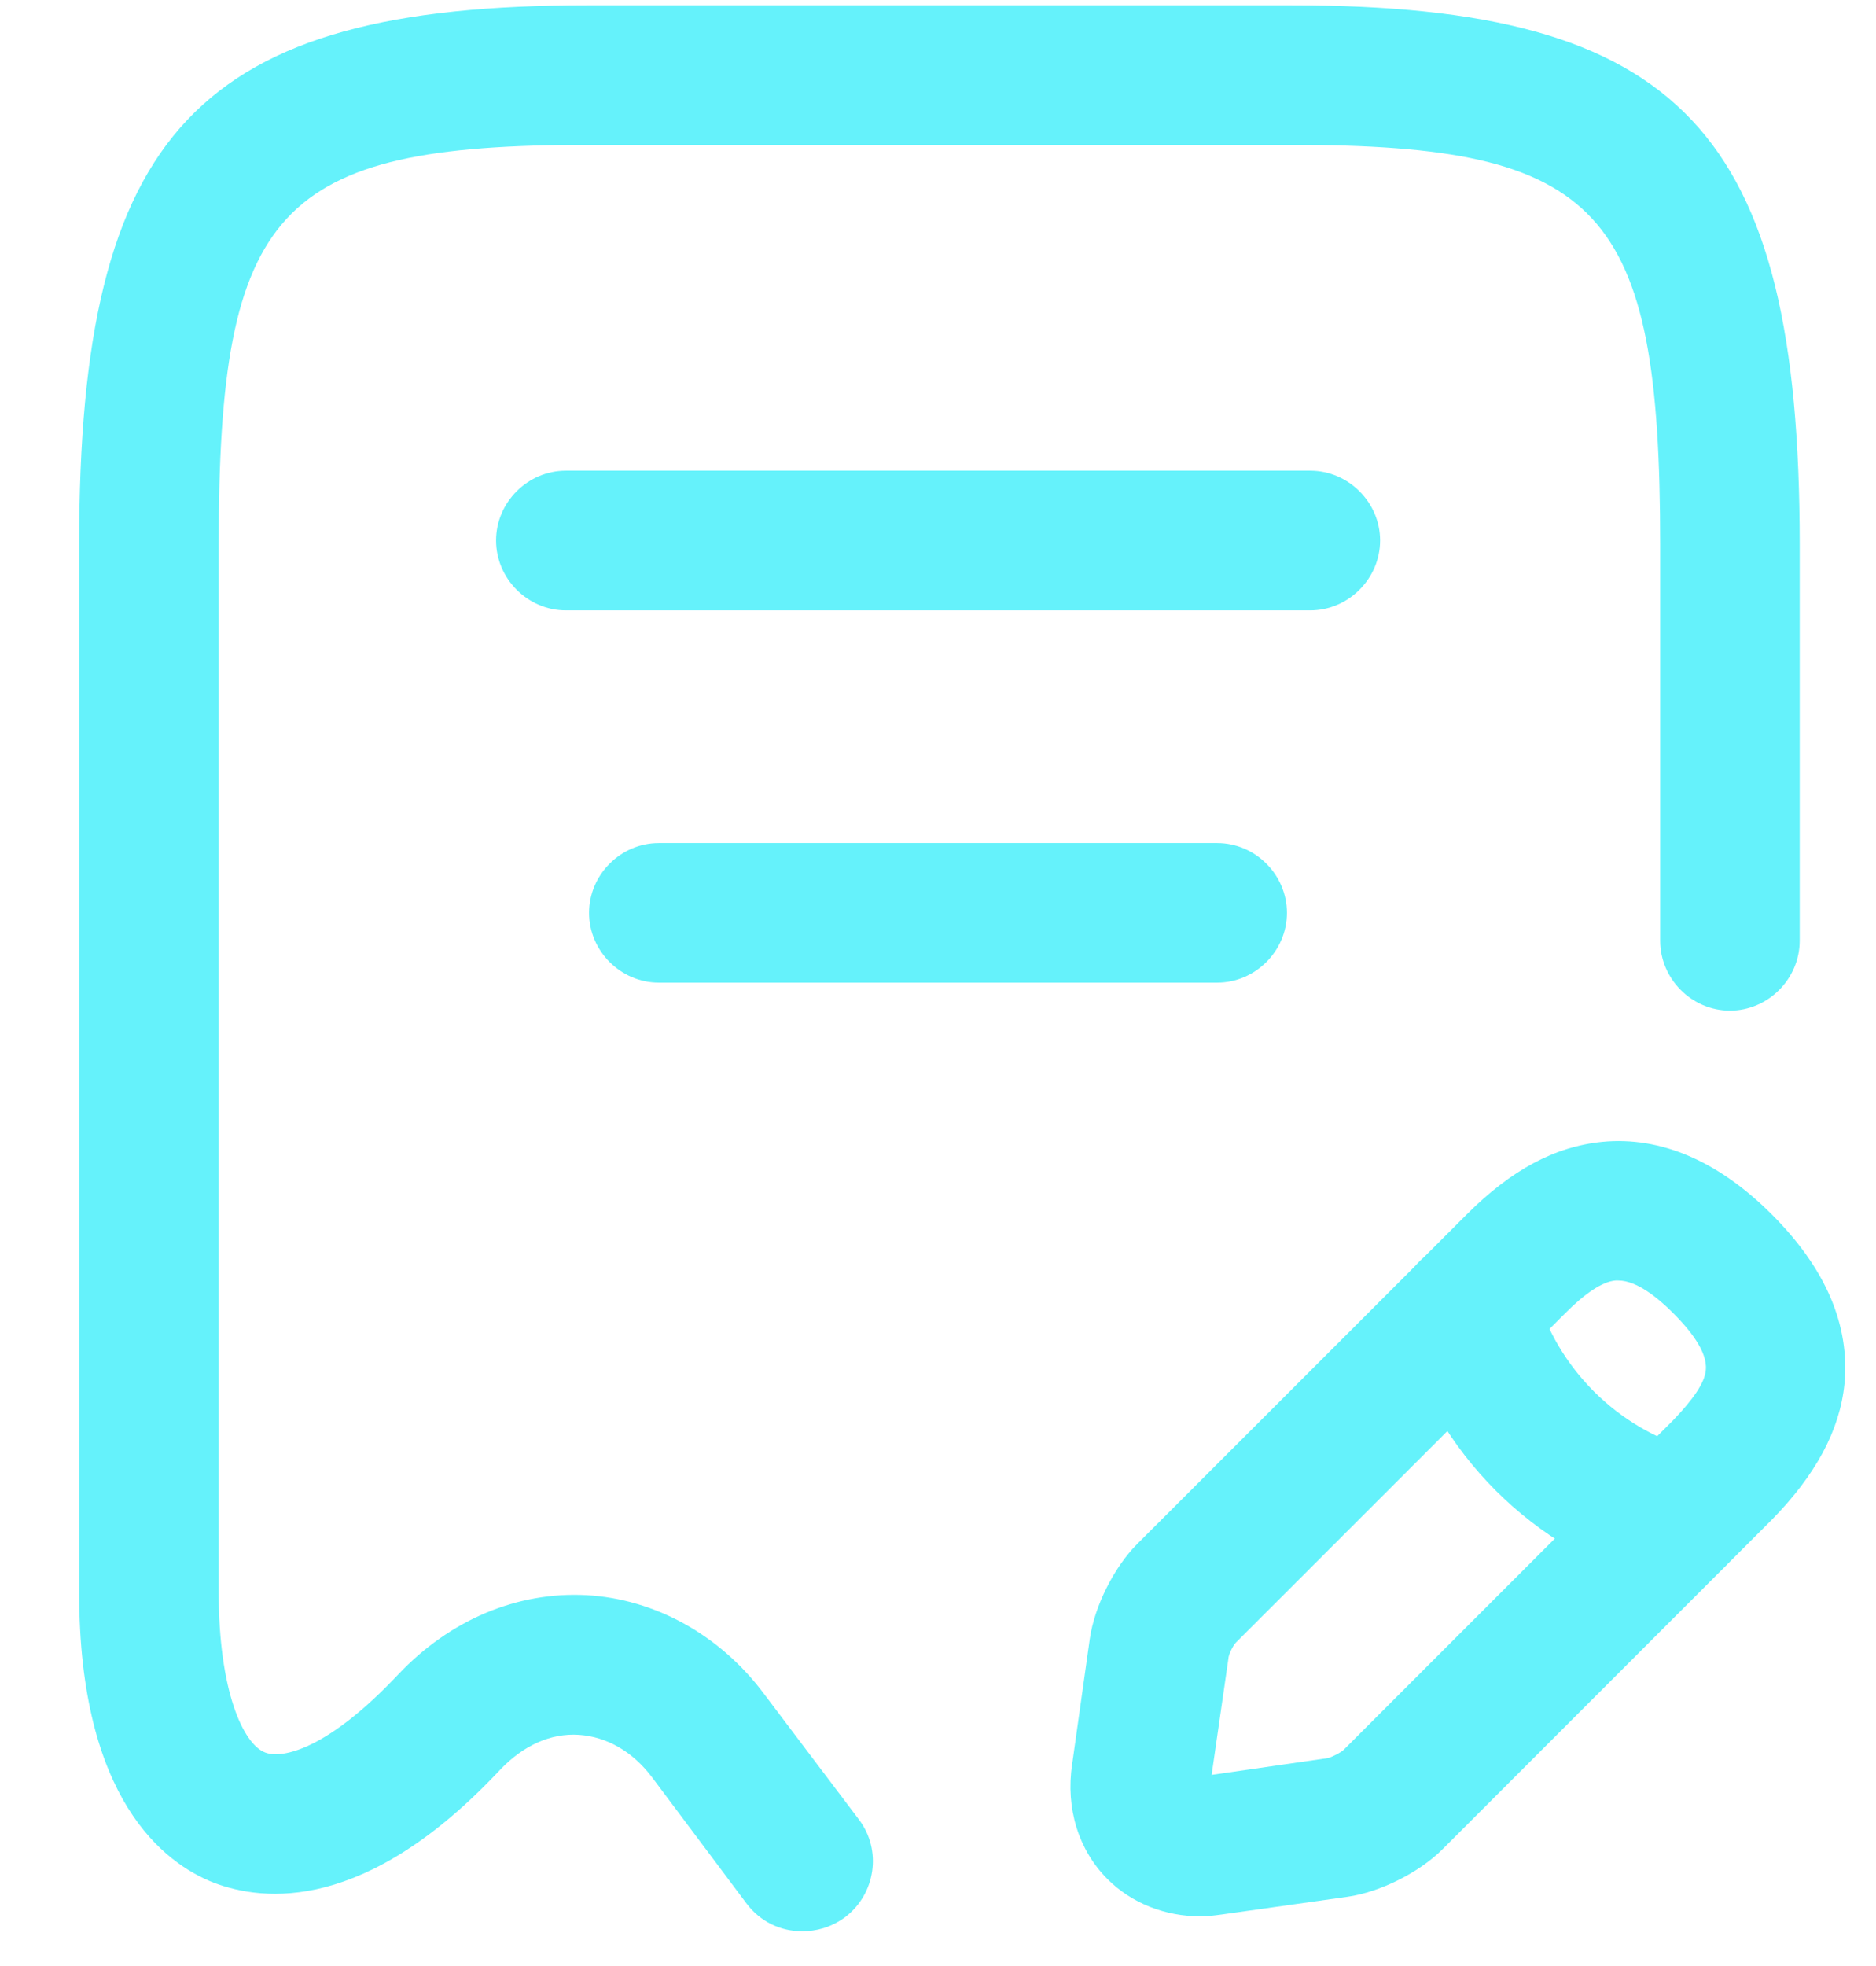<svg xmlns="http://www.w3.org/2000/svg" width="21" height="22" viewBox="0 0 21 22" fill="none"><g id="vuesax/outline/receipt-edit"><g id="receipt-edit"><path id="Vector" d="M8.98 21.611C8.74 21.611 8.511 21.506 8.355 21.298L7.302 19.892C7.084 19.6 6.792 19.434 6.48 19.413C6.157 19.392 5.854 19.538 5.604 19.798C4.094 21.413 2.948 21.277 2.396 21.069C1.834 20.85 0.886 20.131 0.886 17.819V6.09C0.886 1.465 2.219 0.059 6.584 0.059H14.448C18.813 0.059 20.146 1.465 20.146 6.09V10.527C20.146 10.954 19.792 11.309 19.365 11.309C18.938 11.309 18.584 10.954 18.584 10.527V6.09C18.584 2.329 17.927 1.621 14.448 1.621H6.584C3.104 1.621 2.448 2.329 2.448 6.09V17.819C2.448 18.913 2.719 19.517 2.969 19.611C3.157 19.684 3.667 19.579 4.459 18.736C5.032 18.131 5.782 17.809 6.563 17.85C7.334 17.892 8.063 18.298 8.552 18.954L9.615 20.361C9.875 20.704 9.802 21.194 9.459 21.454C9.302 21.569 9.136 21.611 8.98 21.611Z" fill="#65F2FB"></path><path id="Vector_2" d="M14.667 6.83H6.334C5.907 6.83 5.553 6.475 5.553 6.048C5.553 5.621 5.907 5.267 6.334 5.267H14.667C15.094 5.267 15.449 5.621 15.449 6.048C15.449 6.475 15.094 6.83 14.667 6.83Z" fill="#65F2FB"></path><path id="Vector_3" d="M13.625 10.996H7.375C6.948 10.996 6.594 10.642 6.594 10.215C6.594 9.788 6.948 9.434 7.375 9.434H13.625C14.052 9.434 14.406 9.788 14.406 10.215C14.406 10.642 14.052 10.996 13.625 10.996Z" fill="#65F2FB"></path><path id="Vector_4" d="M13.438 21.444C13.043 21.444 12.668 21.298 12.397 21.027C12.074 20.704 11.928 20.236 12.001 19.746L12.199 18.34C12.251 17.975 12.47 17.538 12.73 17.277L16.418 13.59C16.918 13.09 17.407 12.829 17.938 12.777C18.584 12.715 19.23 12.986 19.834 13.59C20.438 14.194 20.709 14.829 20.647 15.486C20.595 16.006 20.324 16.506 19.834 17.006L16.147 20.694C15.886 20.954 15.449 21.173 15.084 21.225L13.678 21.423C13.595 21.434 13.522 21.444 13.438 21.444ZM18.115 14.329C18.105 14.329 18.095 14.329 18.084 14.329C17.938 14.34 17.74 14.475 17.522 14.694L13.834 18.381C13.803 18.413 13.751 18.517 13.751 18.559L13.563 19.861L14.865 19.673C14.907 19.663 15.011 19.611 15.043 19.579L18.73 15.892C18.949 15.663 19.084 15.475 19.095 15.329C19.115 15.121 18.907 14.871 18.73 14.694C18.563 14.527 18.324 14.329 18.115 14.329Z" fill="#65F2FB"></path><path id="Vector_5" d="M18.75 17.767C18.677 17.767 18.604 17.757 18.542 17.736C17.167 17.35 16.073 16.257 15.688 14.882C15.573 14.465 15.813 14.038 16.229 13.913C16.646 13.798 17.073 14.038 17.188 14.455C17.427 15.309 18.104 15.986 18.959 16.225C19.375 16.34 19.615 16.777 19.5 17.194C19.407 17.538 19.094 17.767 18.75 17.767Z" fill="#65F2FB"></path></g></g></svg>